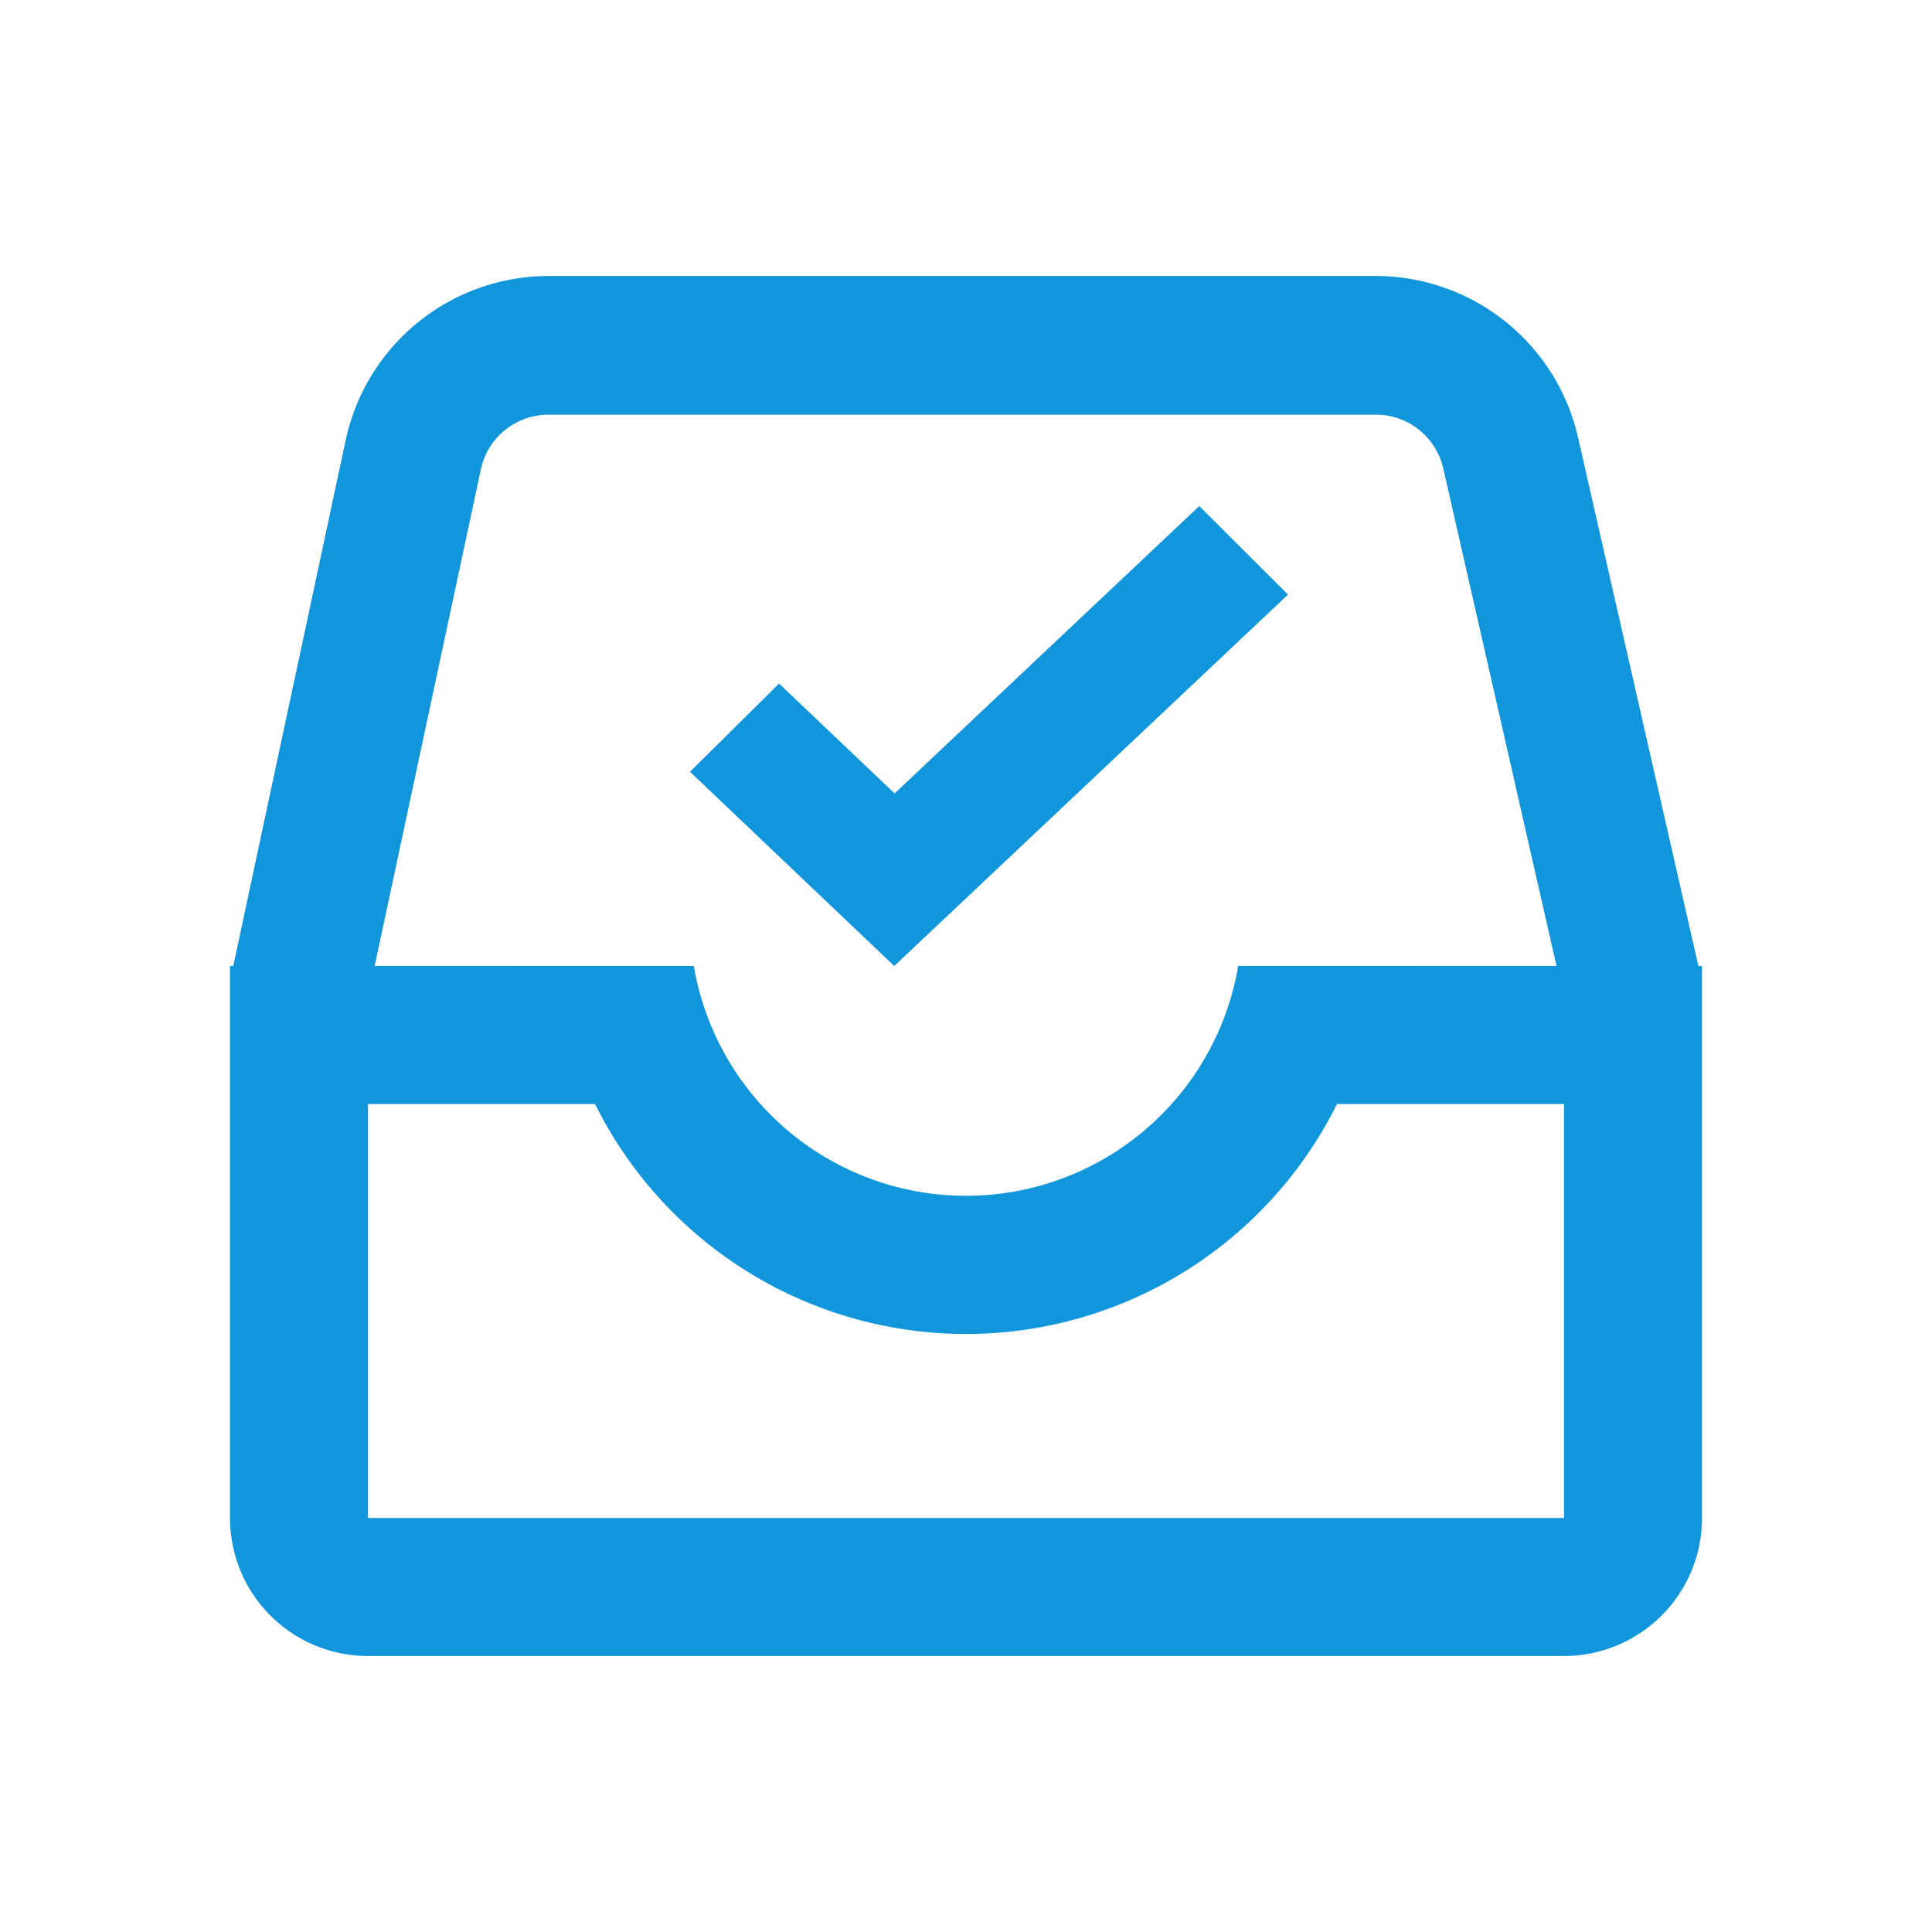 <svg xmlns="http://www.w3.org/2000/svg" class="icon" viewBox="0 0 1024 1024" width="200" height="200"><path d="M729.234 146.286a110.031 110.031 0 0 1 107.325 86.284l63.61 279.406L902.095 512v292.571a73.143 73.143 0 0 1-73.143 73.143H195.048a73.143 73.143 0 0 1-73.143-73.143V512l1.731-0.024L183.077 233.96a110.056 110.056 0 0 1 102.424-87.552L290.694 146.286H729.234zM315.392 585.143H195.048v219.429h633.905v-219.429h-120.32a219.55 219.55 0 0 1-389.973 6.363l-3.291-6.339zM729.259 219.794H290.694c-17.359 0-32.329 12.19-35.889 29.233L198.583 511.976l169.155 0.024a146.334 146.334 0 0 0 288.524 0l168.716-0.024-59.953-263.412A36.693 36.693 0 0 0 732.648 219.916l-3.413-0.146zM635.611 268.19L682.667 315.148 473.966 512 365.714 409.064l47.202-46.763 61.245 58.222L635.66 268.19z" fill="#1296db"></path></svg>